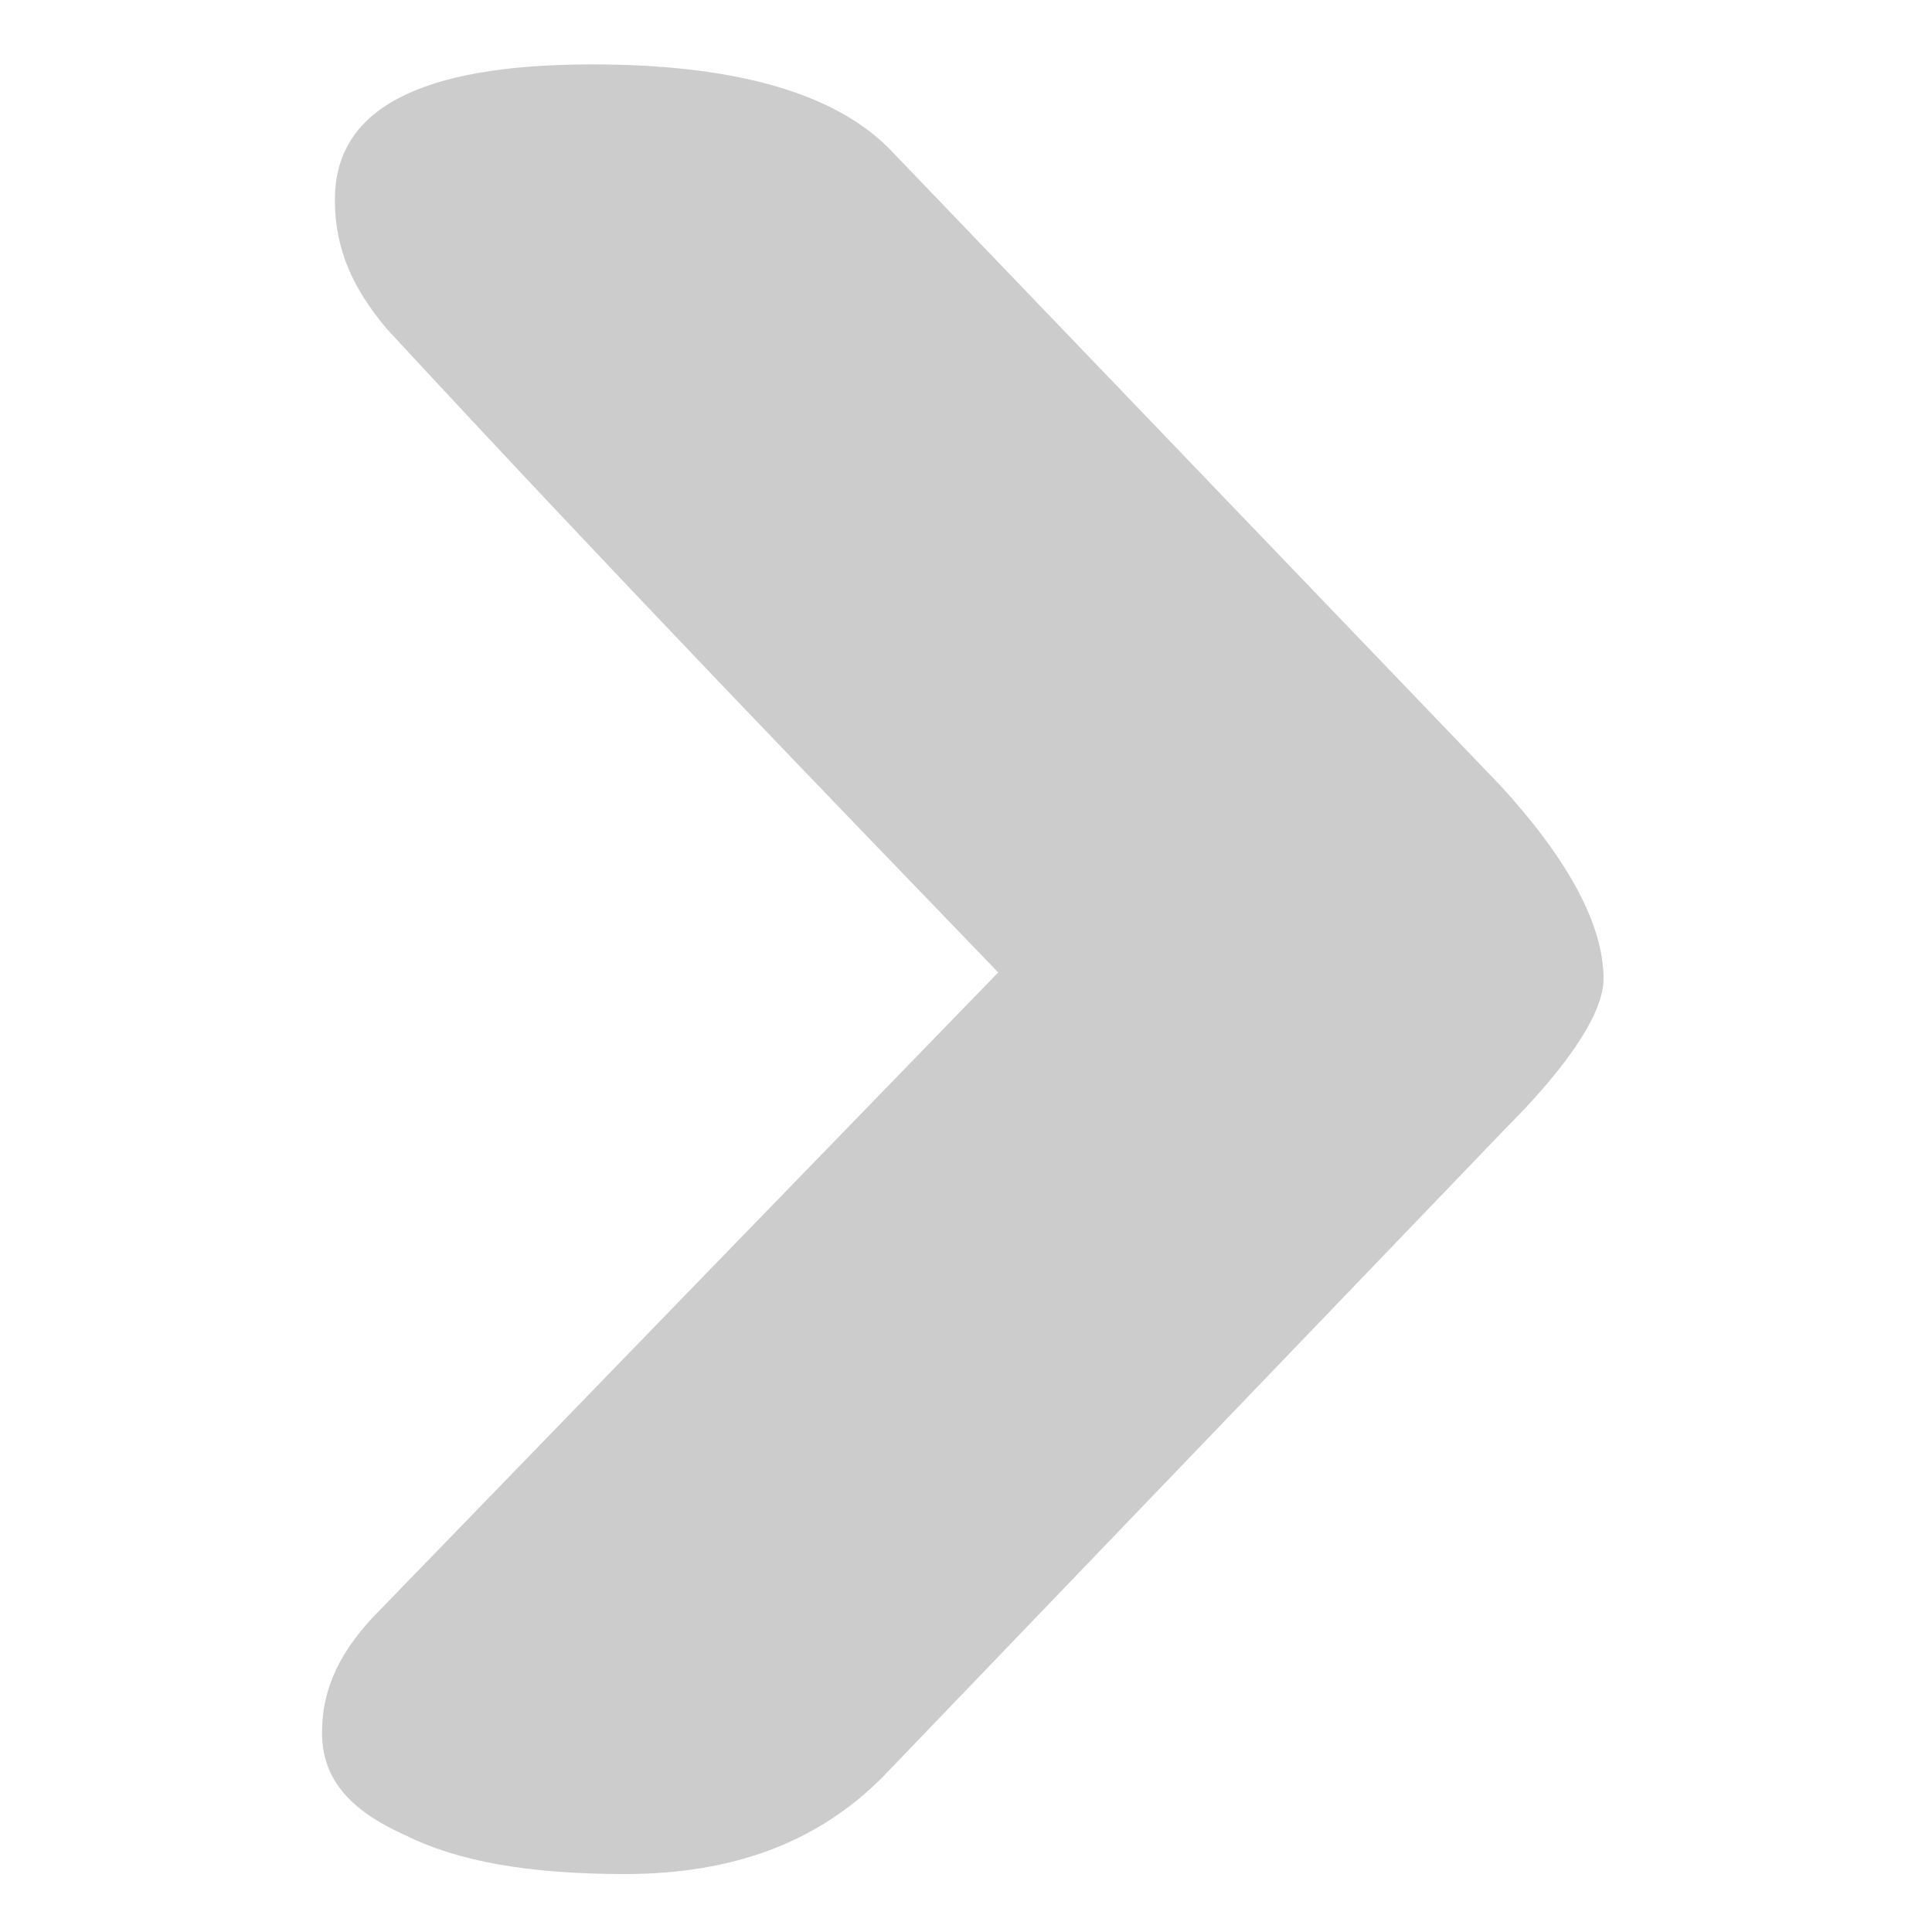 <!-- Generator: Adobe Illustrator 22.1.0, SVG Export Plug-In  -->
<svg version="1.1"
	 xmlns="http://www.w3.org/2000/svg" xmlns:xlink="http://www.w3.org/1999/xlink" xmlns:a="http://ns.adobe.com/AdobeSVGViewerExtensions/3.0/"
	 x="0px" y="0px" width="30px" height="30px" viewBox="0 0 30 30" style="enable-background:new 0 0 30 30;" xml:space="preserve">
<style type="text/css">
	.st0{fill:#CCCCCC;}
	.st1{fill:none;}
</style>
<defs>
</defs>
<g>
	<g>
		<path class="st0" d="M24.9,15.2c0,0.5-0.5,1.3-1.5,2.3l-9.7,10.1c-1,1-2.3,1.5-4,1.5c-1.5,0-2.6-0.2-3.4-0.6
			c-0.9-0.4-1.3-0.9-1.3-1.6c0-0.7,0.3-1.3,0.9-1.9c3.1-3.2,6.3-6.5,9.6-9.9C12.9,12.4,9.7,9.1,6,5.1c-0.5-0.6-0.8-1.2-0.8-2
			c0-1.4,1.3-2.1,4-2.1c2.1,0,3.7,0.4,4.6,1.3l9.5,9.9C24.4,13.4,24.9,14.4,24.9,15.2z"/>
	</g>
	<rect class="st1" width="30" height="30"/>
</g>
</svg>
